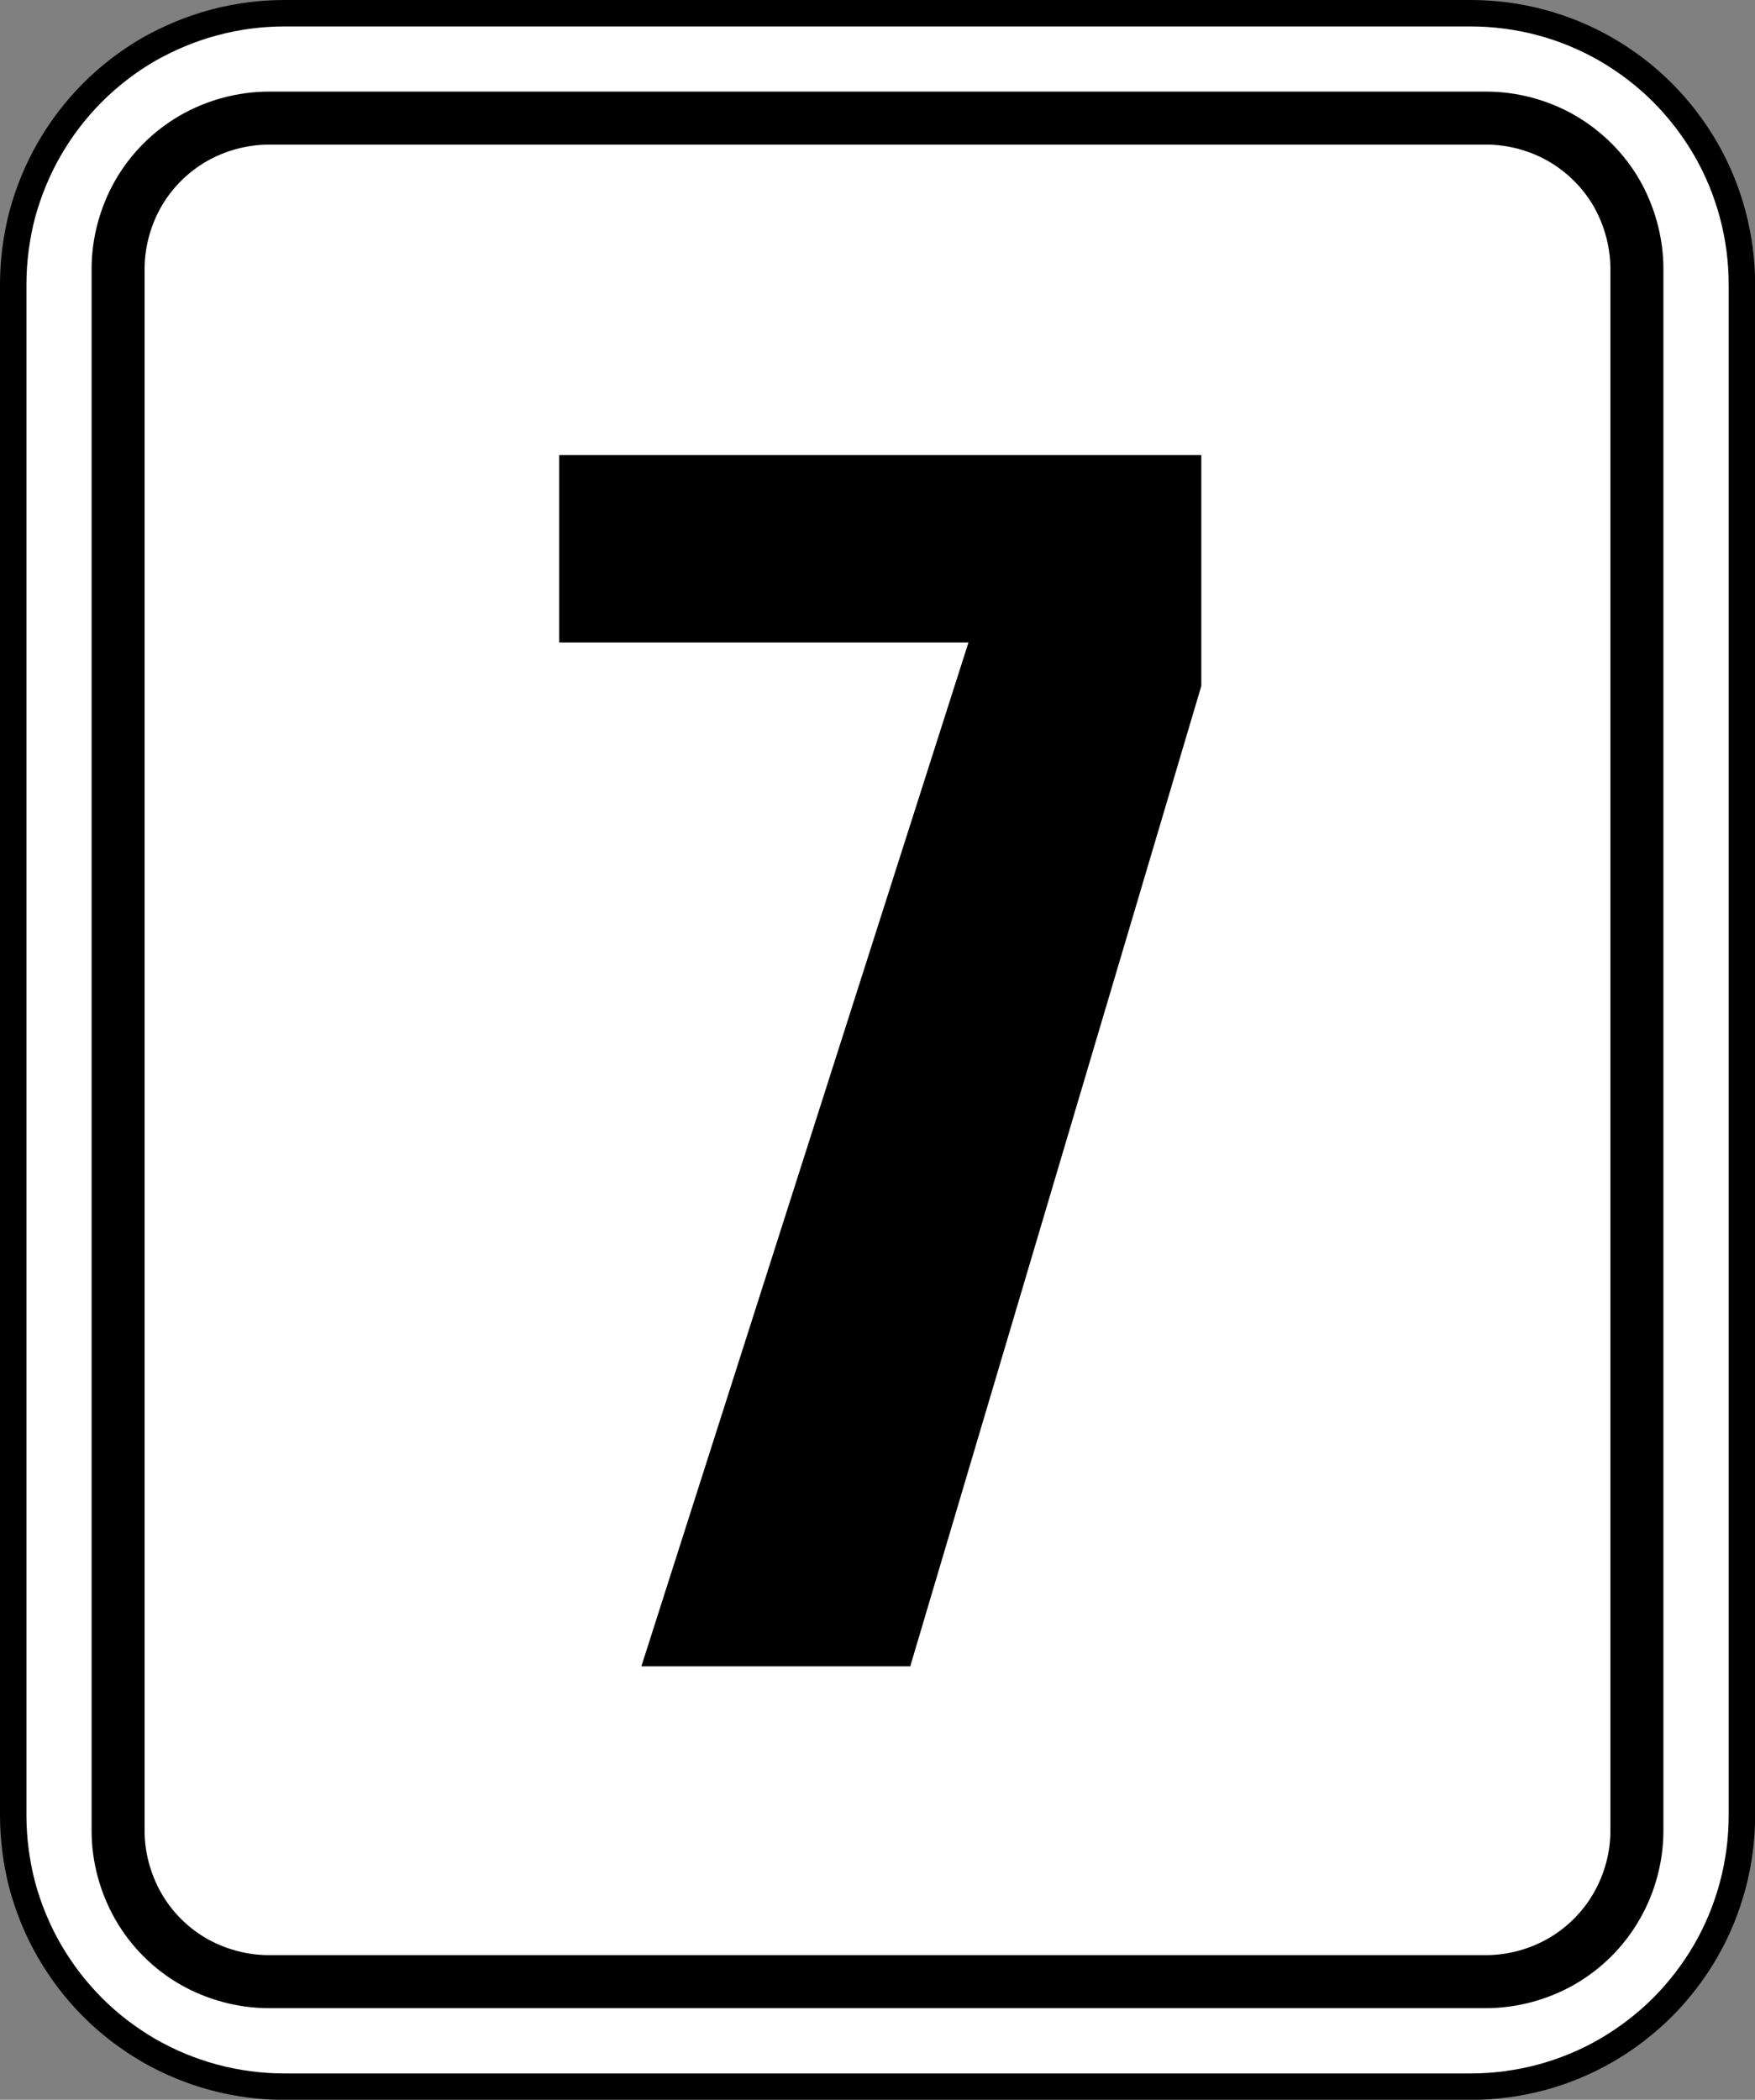 <?xml version="1.0" encoding="utf-8"?>
<!-- Generator: Adobe Illustrator 26.0.2, SVG Export Plug-In . SVG Version: 6.00 Build 0)  -->
<svg version="1.1" id="レイヤー_1" xmlns="http://www.w3.org/2000/svg" xmlns:xlink="http://www.w3.org/1999/xlink" x="0px"
	 y="0px" width="14.073px" height="16.835px" viewBox="0 0 14.073 16.835" style="enable-background:new 0 0 14.073 16.835;"
	 xml:space="preserve">
<rect x="0" y="0" width="14.073" height="16.835" fill="#808080" stroke="none"/>
<style type="text/css">
	.st0{fill:#FFFFFF;stroke:#000000;stroke-width:0.212;stroke-miterlimit:10;}
	.st1{fill:none;stroke:#000000;stroke-width:0.425;stroke-linecap:round;stroke-linejoin:round;stroke-miterlimit:10;}
</style>
<g>
	<g>
		<g>
			<path class="st0" d="M0.106,14.554V2.28c0-0.189,0.025-0.38,0.073-0.563c0.05-0.183,0.123-0.361,0.218-0.525
				s0.211-0.316,0.345-0.45c0.134-0.134,0.286-0.251,0.45-0.346C1.357,0.303,1.533,0.229,1.717,0.18
				C1.901,0.131,2.091,0.106,2.28,0.106h9.513c0.189,0,0.38,0.025,0.564,0.074c0.183,0.049,0.36,0.122,0.524,0.217
				c0.164,0.095,0.316,0.211,0.451,0.346c0.133,0.134,0.25,0.286,0.345,0.45c0.095,0.164,0.168,0.341,0.217,0.525
				c0.049,0.183,0.074,0.374,0.074,0.563v12.274c0,0.189-0.025,0.38-0.074,0.563c-0.049,0.183-0.122,0.361-0.217,0.525
				c-0.095,0.164-0.212,0.316-0.345,0.45c-0.135,0.134-0.287,0.251-0.451,0.346c-0.164,0.095-0.341,0.168-0.524,0.217
				c-0.184,0.049-0.375,0.074-0.564,0.074H2.28c-0.189,0-0.379-0.025-0.563-0.074c-0.183-0.049-0.36-0.122-0.525-0.217
				c-0.163-0.095-0.316-0.211-0.45-0.346c-0.134-0.134-0.25-0.286-0.345-0.45c-0.095-0.164-0.168-0.341-0.218-0.525
				C0.131,14.934,0.106,14.744,0.106,14.554z"/>
		</g>
	</g>
	<g>
		<path class="st1" d="M13.126,14.68V2.155c0-0.208-0.057-0.42-0.161-0.604c-0.105-0.183-0.259-0.336-0.442-0.442
			c-0.182-0.105-0.395-0.162-0.604-0.162H2.155c-0.208,0-0.421,0.057-0.604,0.162C1.367,1.215,1.214,1.368,1.109,1.551
			C1.004,1.734,0.947,1.947,0.947,2.155V14.68c0,0.208,0.057,0.42,0.162,0.604c0.105,0.183,0.258,0.337,0.441,0.442
			c0.183,0.105,0.396,0.162,0.604,0.162h9.763c0.208,0,0.421-0.057,0.604-0.162c0.183-0.105,0.337-0.259,0.442-0.442
			C13.069,15.101,13.126,14.888,13.126,14.68z"/>
	</g>
</g>
<g>
	<path d="M9.633,5.5L7.299,13.36H5.143l2.623-8.209H4.484V3.649h5.149V5.5z"/>
</g>
</svg>
